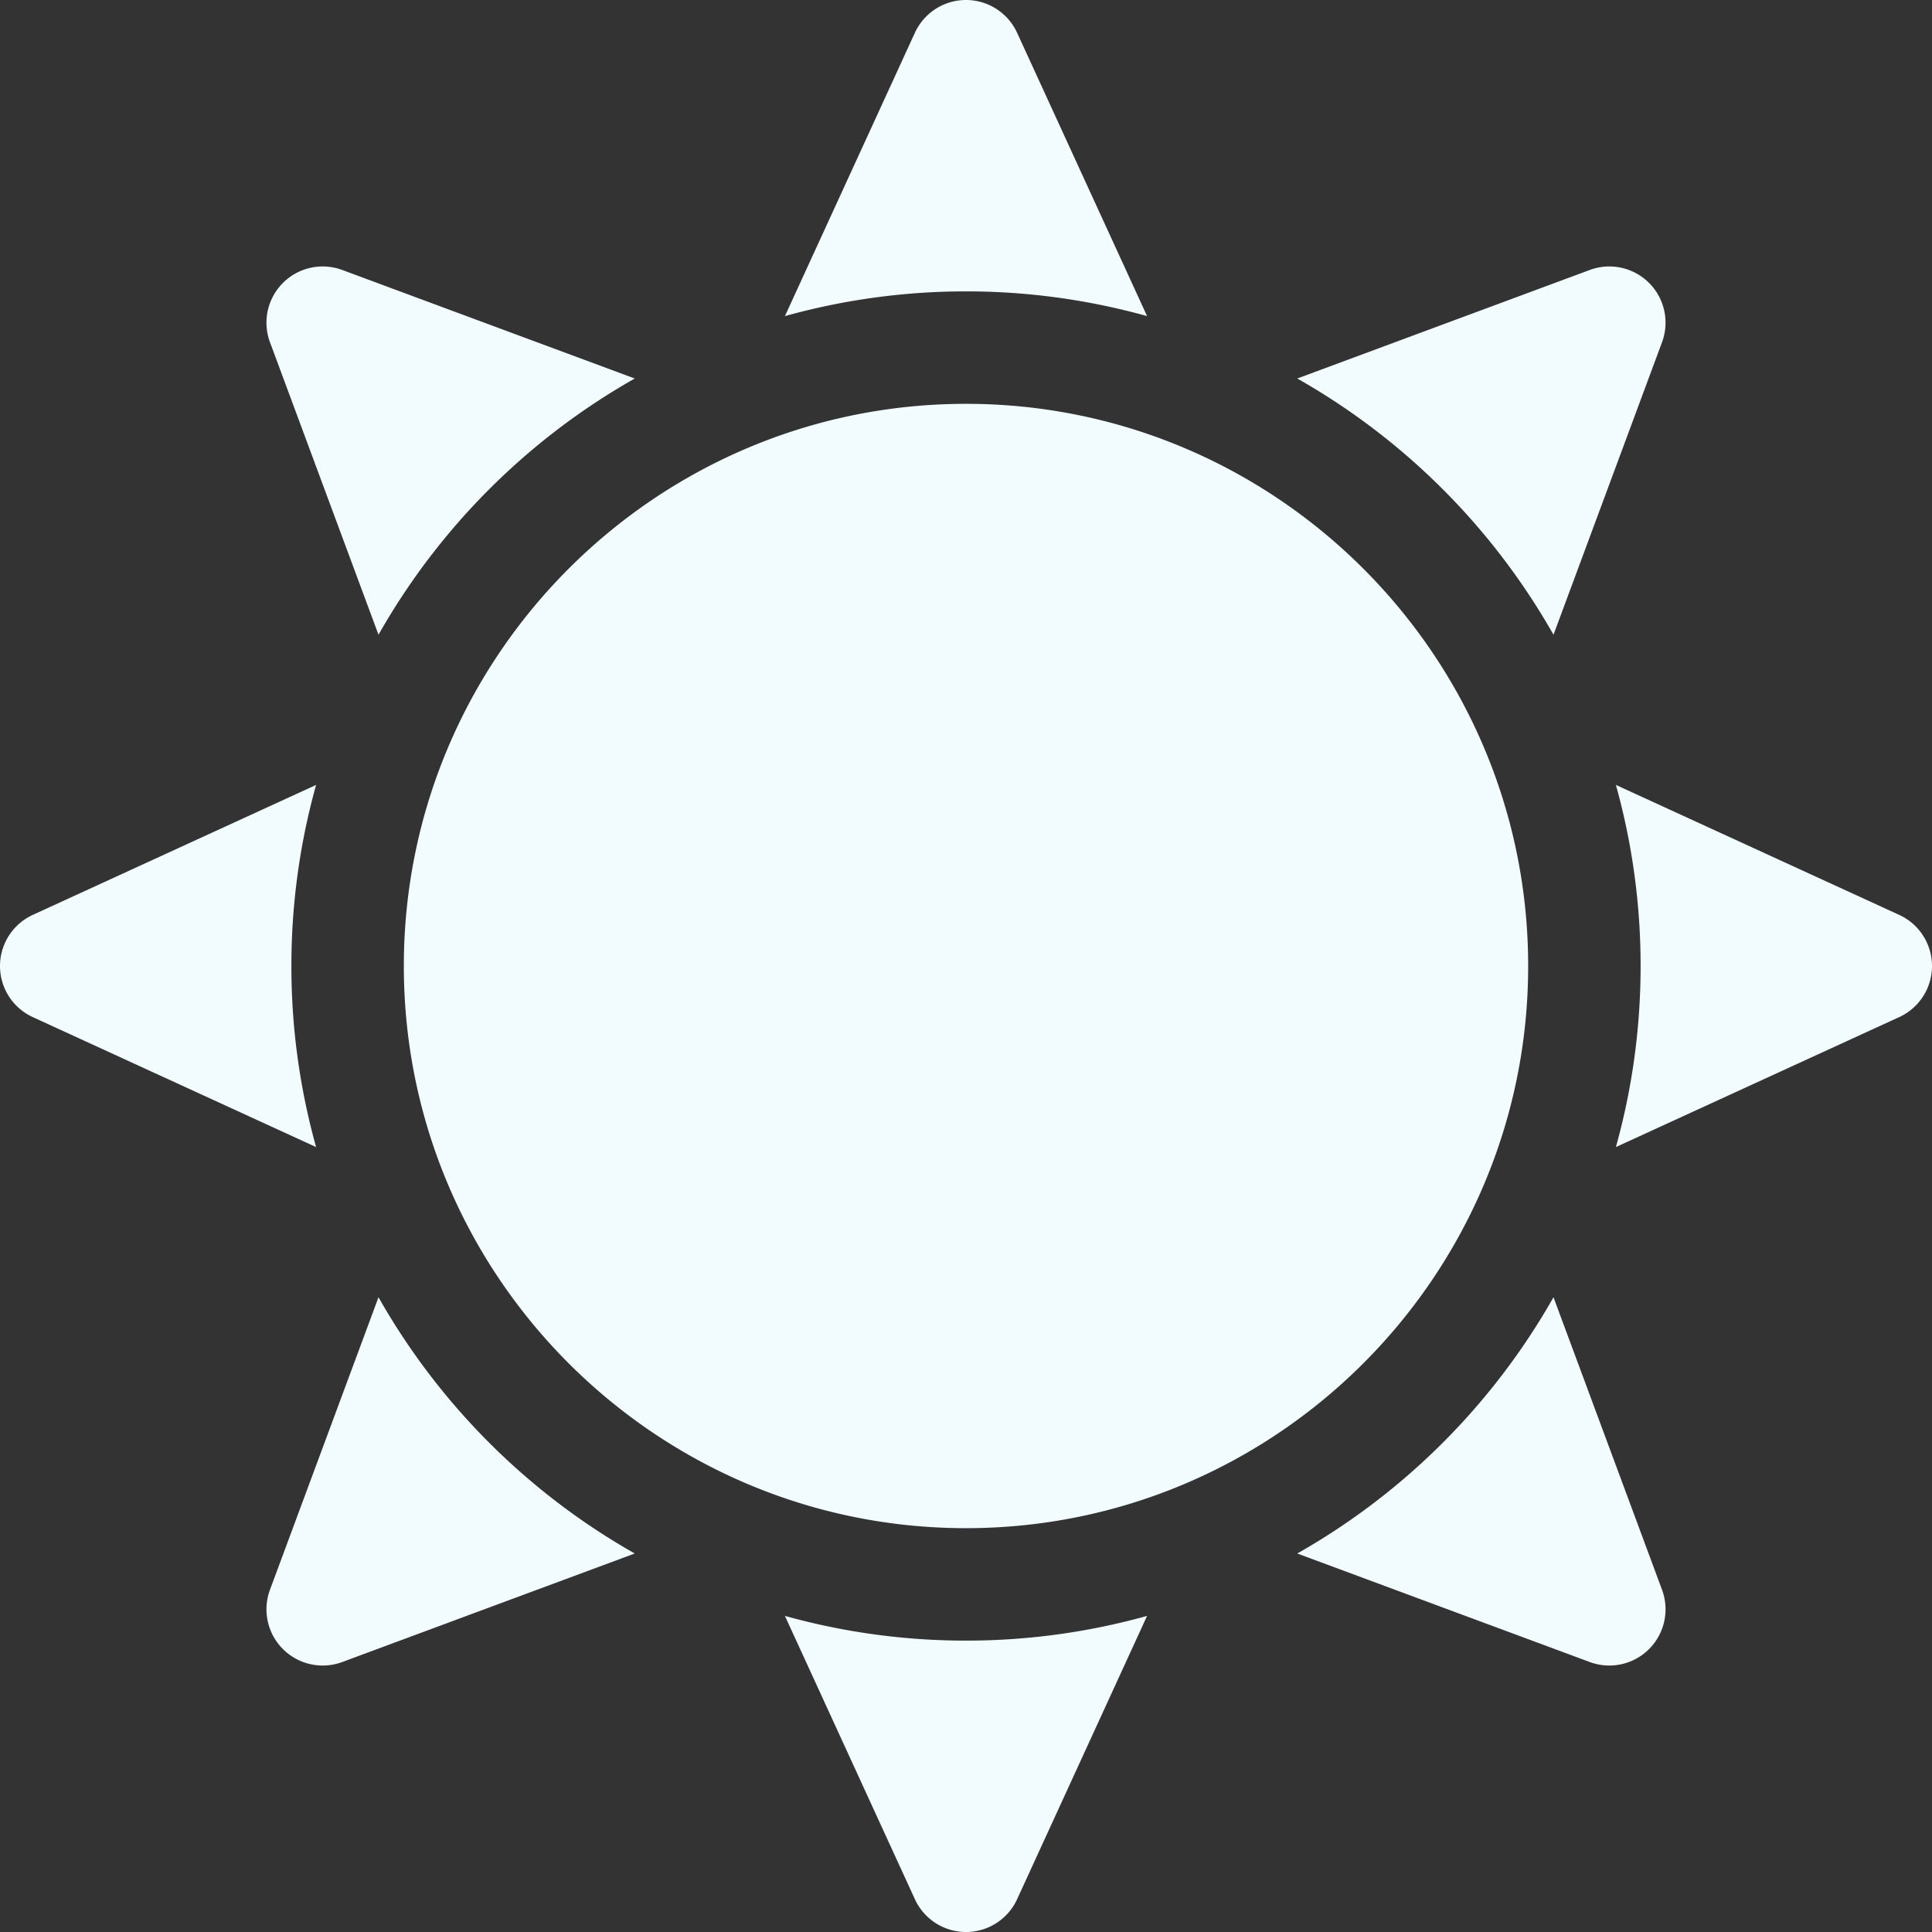 <svg xmlns="http://www.w3.org/2000/svg" version="1.1" xmlns:xlink="http://www.w3.org/1999/xlink" width="512" height="512" x="0" y="0" viewBox="0 0 512 512" style="enable-background:new 0 0 512 512" xml:space="preserve"><rect x="0" y="0" width="512" height="512" fill="#333333" stroke="none"/><g><path d="M100.307 168.213a180.083 180.083 0 0 1 67.905-67.905L90.7 71.547A14.9 14.9 0 0 0 71.547 90.7zM77.22 256c0-16.617 2.287-32.71 6.549-47.986L8.687 242.457a14.9 14.9 0 0 0 0 27.086l75.083 34.443A178.326 178.326 0 0 1 77.22 256zM256 77.22a178.32 178.32 0 0 1 47.986 6.549L269.543 8.687a14.9 14.9 0 0 0-27.086 0L208.014 83.77A178.28 178.28 0 0 1 256 77.22zM411.693 168.213l28.76-77.513A14.9 14.9 0 0 0 421.3 71.547l-77.513 28.76a180.102 180.102 0 0 1 67.906 67.906zM256 434.78a178.32 178.32 0 0 1-47.986-6.549l34.443 75.083a14.9 14.9 0 0 0 27.086-.001l34.444-75.083A178.333 178.333 0 0 1 256 434.78zM100.307 343.787 71.547 421.3A14.9 14.9 0 0 0 90.7 440.453l77.513-28.76a180.102 180.102 0 0 1-67.906-67.906zM503.313 242.457l-75.083-34.444c4.262 15.277 6.549 31.369 6.549 47.986s-2.287 32.71-6.549 47.986l75.083-34.443a14.9 14.9 0 0 0 0-27.085zM411.693 343.787a180.083 180.083 0 0 1-67.905 67.905l77.513 28.76a14.897 14.897 0 0 0 15.719-3.434 14.9 14.9 0 0 0 3.434-15.719zM256 404.98c-82.148 0-148.98-66.832-148.98-148.98S173.852 107.02 256 107.02 404.98 173.852 404.98 256 338.148 404.98 256 404.98z" fill="#f2fcff" opacity="1" data-original="#000000"></path></g></svg>